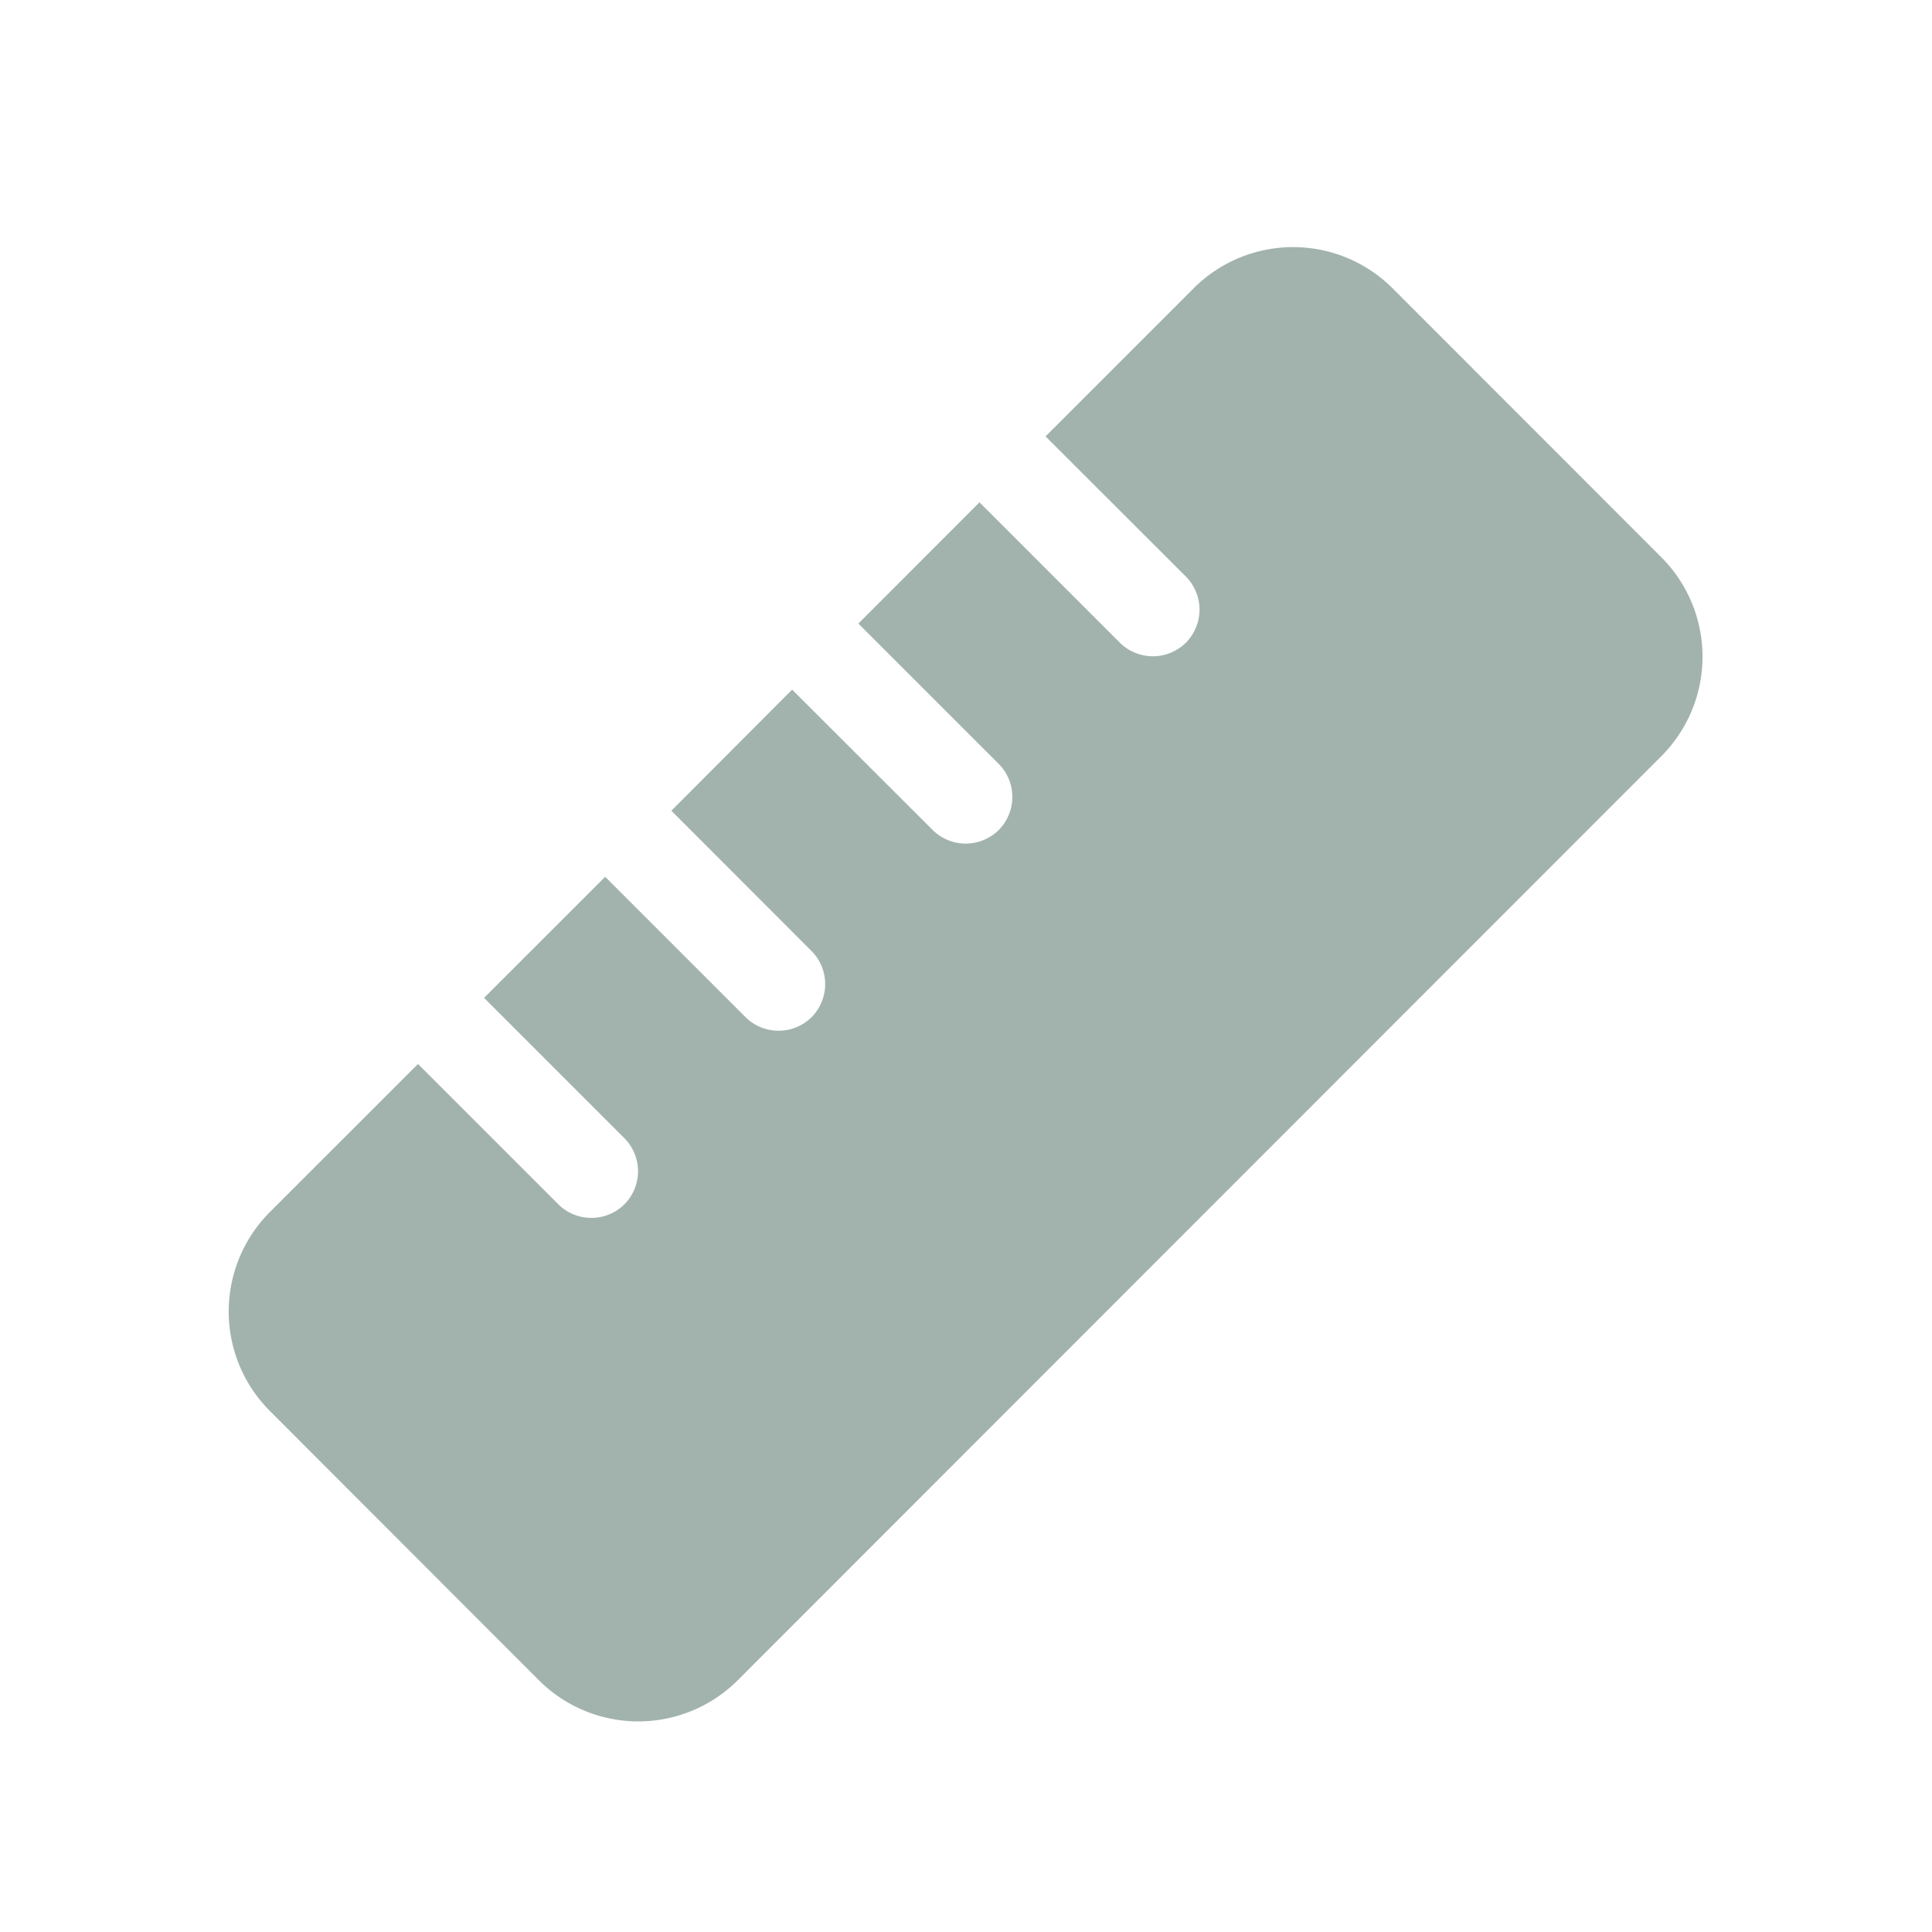 <svg xmlns="http://www.w3.org/2000/svg" xmlns:xlink="http://www.w3.org/1999/xlink" width="40" height="40" viewBox="0 0 40 40">
  <defs>
    <clipPath id="clip-path">
      <rect id="長方形_412" data-name="長方形 412" width="40" height="40" transform="translate(484 545)" fill="#fff" stroke="#707070" stroke-width="1"/>
    </clipPath>
  </defs>
  <g id="icon-measur-gr" transform="translate(-484 -545)" clip-path="url(#clip-path)">
    <path id="パス_270" data-name="パス 270" d="M-4.729,2.791a2.913,2.913,0,0,1-4.111,0l-5.576-5.582a2.913,2.913,0,0,1,0-4.111l3.07-3.07L-8.44-7.066a.972.972,0,0,0,1.368,0,.972.972,0,0,0,0-1.368L-9.978-11.34l2.507-2.507,2.906,2.906a.972.972,0,0,0,1.368,0,.972.972,0,0,0,0-1.368L-6.1-15.215-3.6-17.722-.69-14.816a.972.972,0,0,0,1.368,0,.972.972,0,0,0,0-1.368L-2.228-19.09.279-21.6l2.906,2.906a.972.972,0,0,0,1.368,0,.972.972,0,0,0,0-1.368L1.647-22.965l3.07-3.07a2.913,2.913,0,0,1,4.111,0L14.4-20.459a2.913,2.913,0,0,1,0,4.111Z" transform="translate(504 577)" fill="#a2b3ae"/>
  </g>
</svg>
